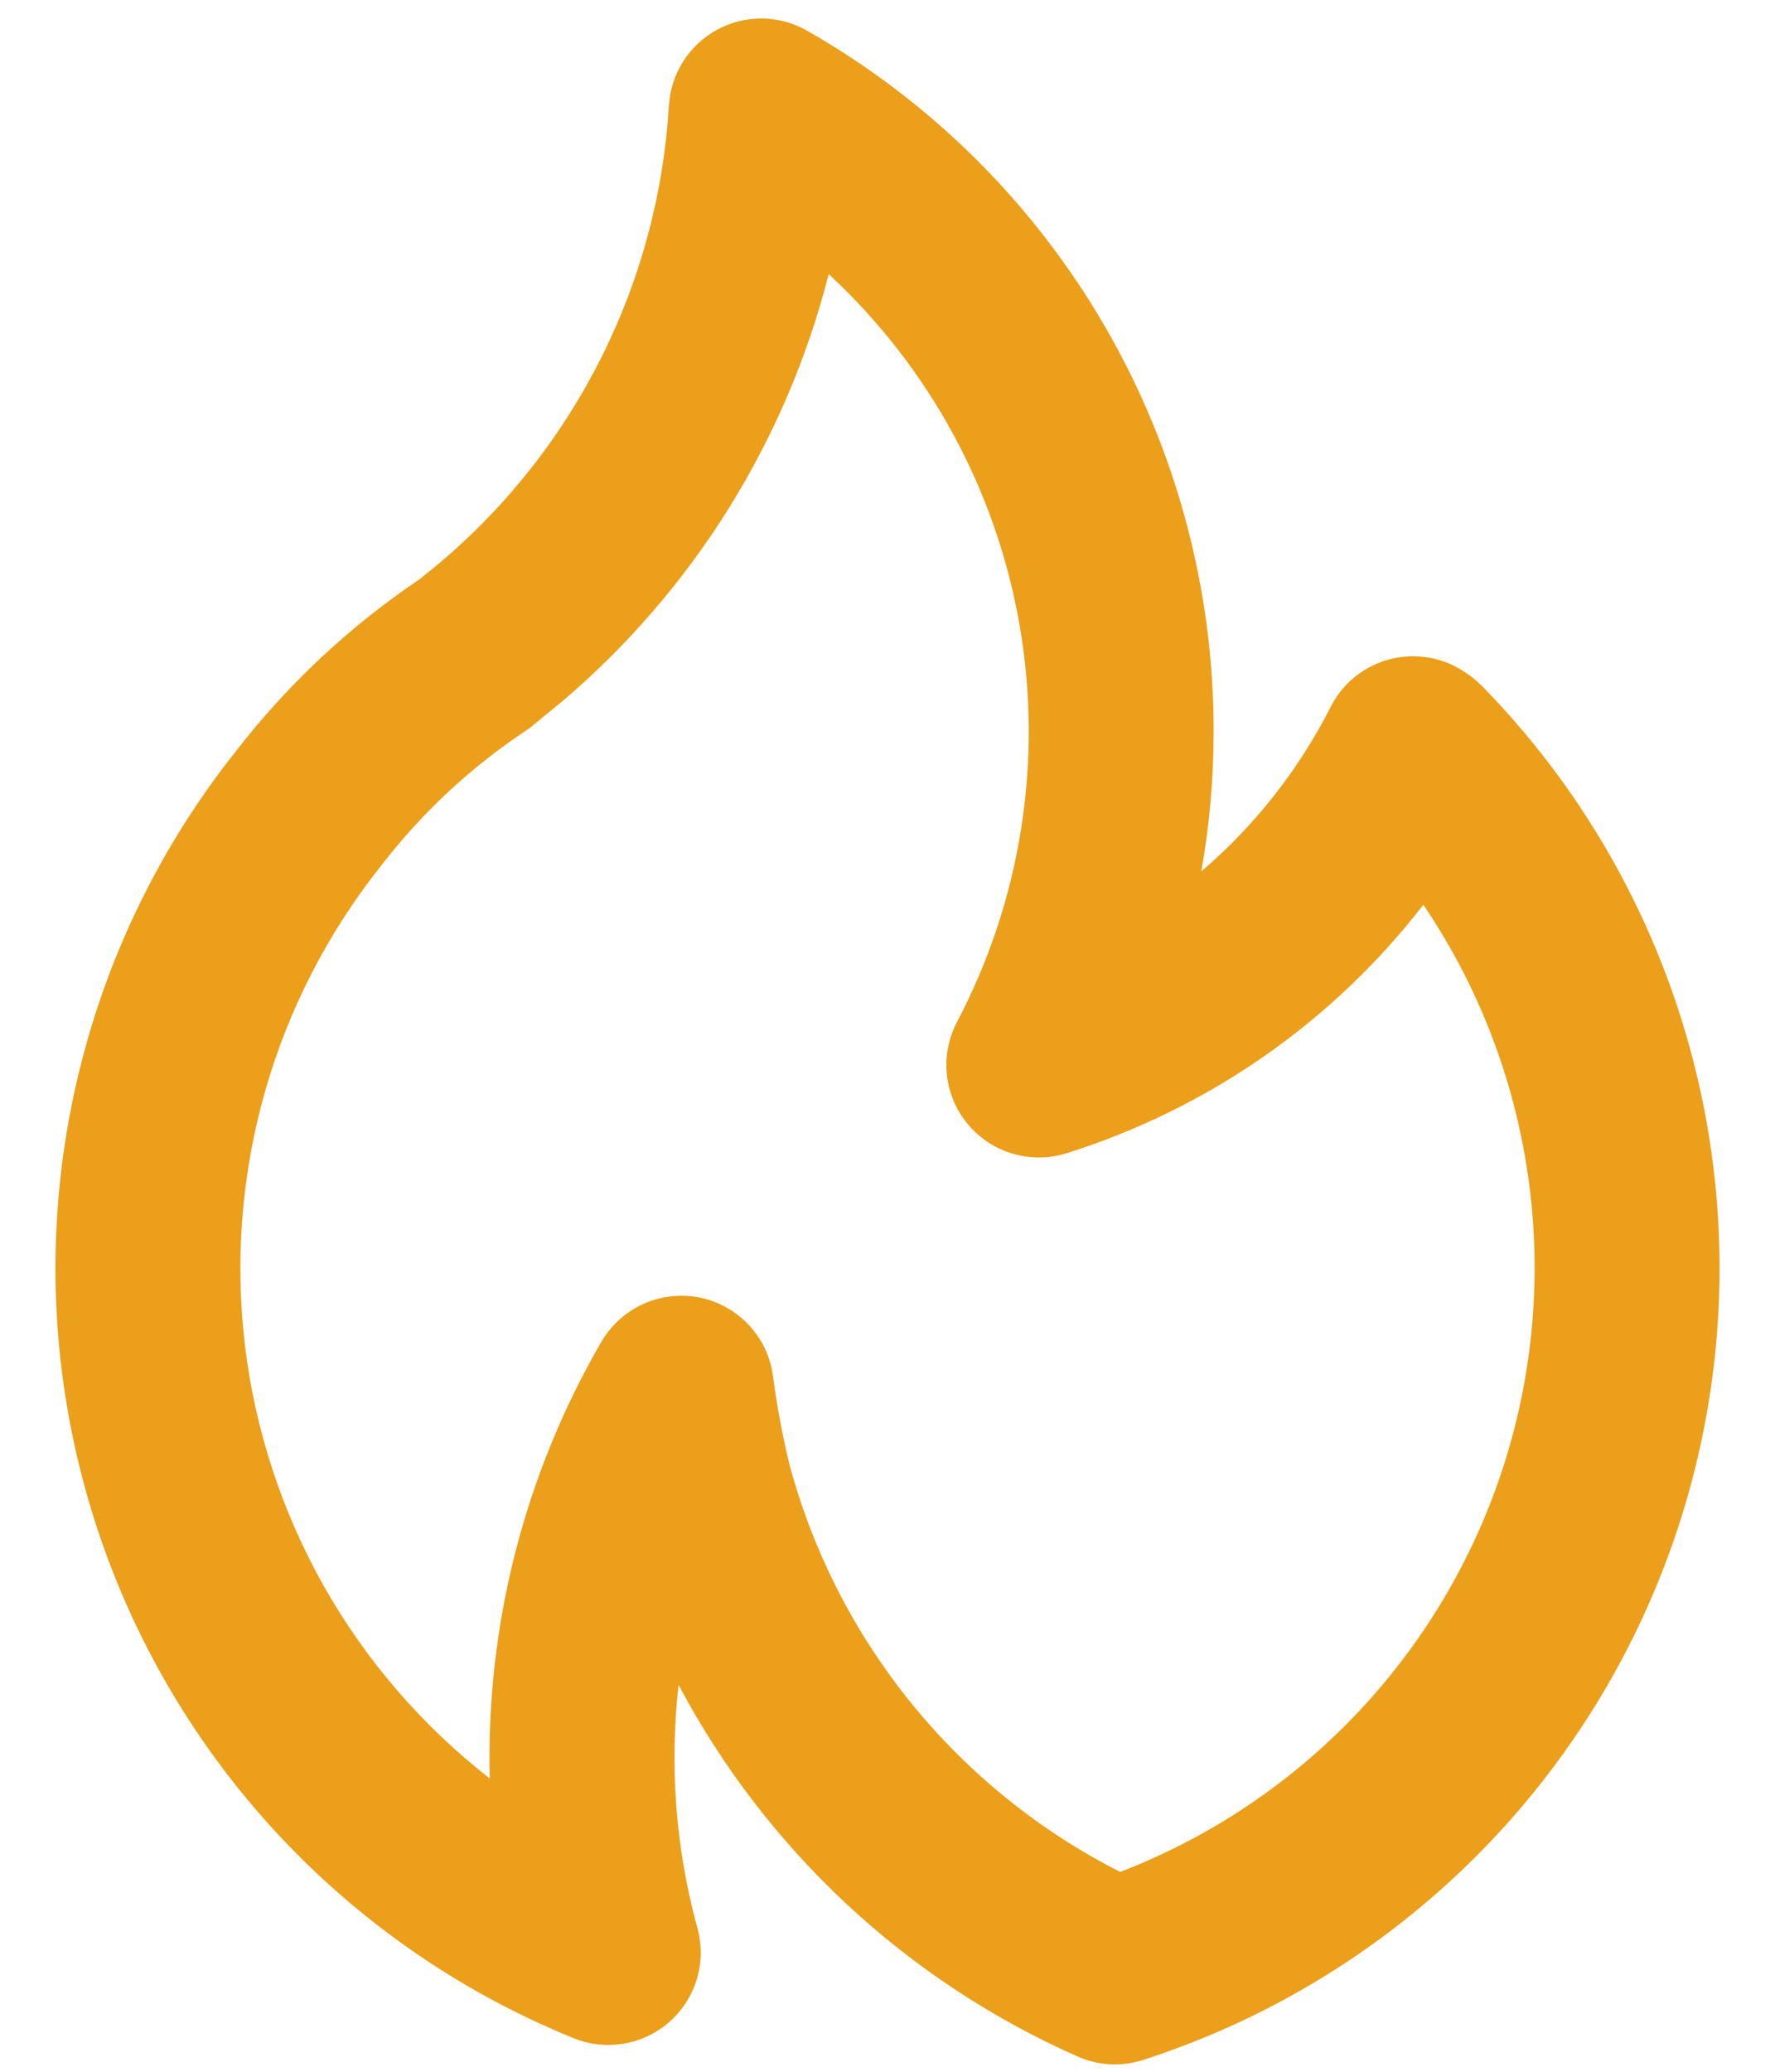 <svg width="24" height="28" viewBox="0 0 24 28" fill="none" xmlns="http://www.w3.org/2000/svg">
<path d="M7.585 9.493L7.582 9.496L7.579 9.498L7.585 9.493ZM20.027 9.26C19.94 9.176 19.844 9.103 19.74 9.042C19.593 8.955 19.429 8.899 19.259 8.879C19.09 8.858 18.918 8.872 18.754 8.92C18.59 8.968 18.438 9.049 18.306 9.159C18.175 9.268 18.068 9.403 17.991 9.556C17.56 10.404 16.966 11.159 16.243 11.777C16.354 11.154 16.409 10.523 16.41 9.89C16.412 7.965 15.904 6.074 14.938 4.409C13.972 2.744 12.582 1.365 10.909 0.413C10.725 0.308 10.517 0.252 10.306 0.25C10.094 0.248 9.885 0.3 9.699 0.4C9.512 0.501 9.354 0.647 9.24 0.826C9.126 1.004 9.059 1.208 9.045 1.42C8.975 2.605 8.665 3.764 8.134 4.825C7.603 5.887 6.862 6.831 5.956 7.598L5.668 7.832C4.721 8.47 3.882 9.256 3.184 10.16C2.099 11.526 1.348 13.127 0.99 14.834C0.631 16.541 0.675 18.308 1.119 19.996C1.562 21.683 2.393 23.244 3.544 24.554C4.696 25.864 6.137 26.889 7.753 27.545C7.943 27.623 8.149 27.652 8.353 27.631C8.557 27.611 8.752 27.54 8.923 27.425C9.093 27.311 9.232 27.157 9.328 26.976C9.425 26.795 9.475 26.593 9.475 26.388C9.474 26.255 9.453 26.124 9.413 25.997C9.133 24.946 9.053 23.852 9.175 22.771C10.358 25.002 12.257 26.77 14.566 27.792C14.848 27.918 15.166 27.935 15.46 27.839C17.285 27.25 18.928 26.205 20.235 24.802C21.541 23.399 22.467 21.685 22.925 19.823C23.383 17.962 23.357 16.014 22.849 14.165C22.342 12.316 21.371 10.628 20.027 9.26ZM15.146 25.299C14.057 24.747 13.096 23.971 12.325 23.023C11.555 22.075 10.993 20.976 10.675 19.796C10.579 19.399 10.504 18.997 10.451 18.591C10.415 18.333 10.3 18.093 10.121 17.903C9.941 17.714 9.708 17.585 9.452 17.535C9.373 17.52 9.293 17.512 9.213 17.512C8.993 17.512 8.777 17.57 8.587 17.68C8.397 17.79 8.239 17.948 8.129 18.138C7.092 19.927 6.57 21.968 6.622 24.036C5.71 23.326 4.948 22.443 4.379 21.437C3.811 20.431 3.448 19.322 3.311 18.175C3.175 17.027 3.267 15.864 3.583 14.753C3.899 13.642 4.433 12.604 5.153 11.7C5.7 10.99 6.359 10.374 7.106 9.878C7.138 9.857 7.169 9.834 7.198 9.81C7.198 9.81 7.569 9.503 7.582 9.496C9.363 7.989 10.629 5.965 11.205 3.705C12.567 4.964 13.475 6.637 13.789 8.465C14.102 10.294 13.803 12.174 12.938 13.815C12.824 14.034 12.777 14.281 12.803 14.527C12.83 14.773 12.928 15.005 13.087 15.194C13.245 15.384 13.456 15.523 13.693 15.592C13.93 15.662 14.182 15.661 14.418 15.587C16.332 14.987 18.017 13.815 19.245 12.228C19.984 13.318 20.466 14.561 20.657 15.864C20.848 17.167 20.743 18.496 20.349 19.752C19.955 21.009 19.282 22.16 18.382 23.12C17.481 24.081 16.375 24.826 15.146 25.299L15.146 25.299Z" fill="#EB9F1A"/>
</svg>

